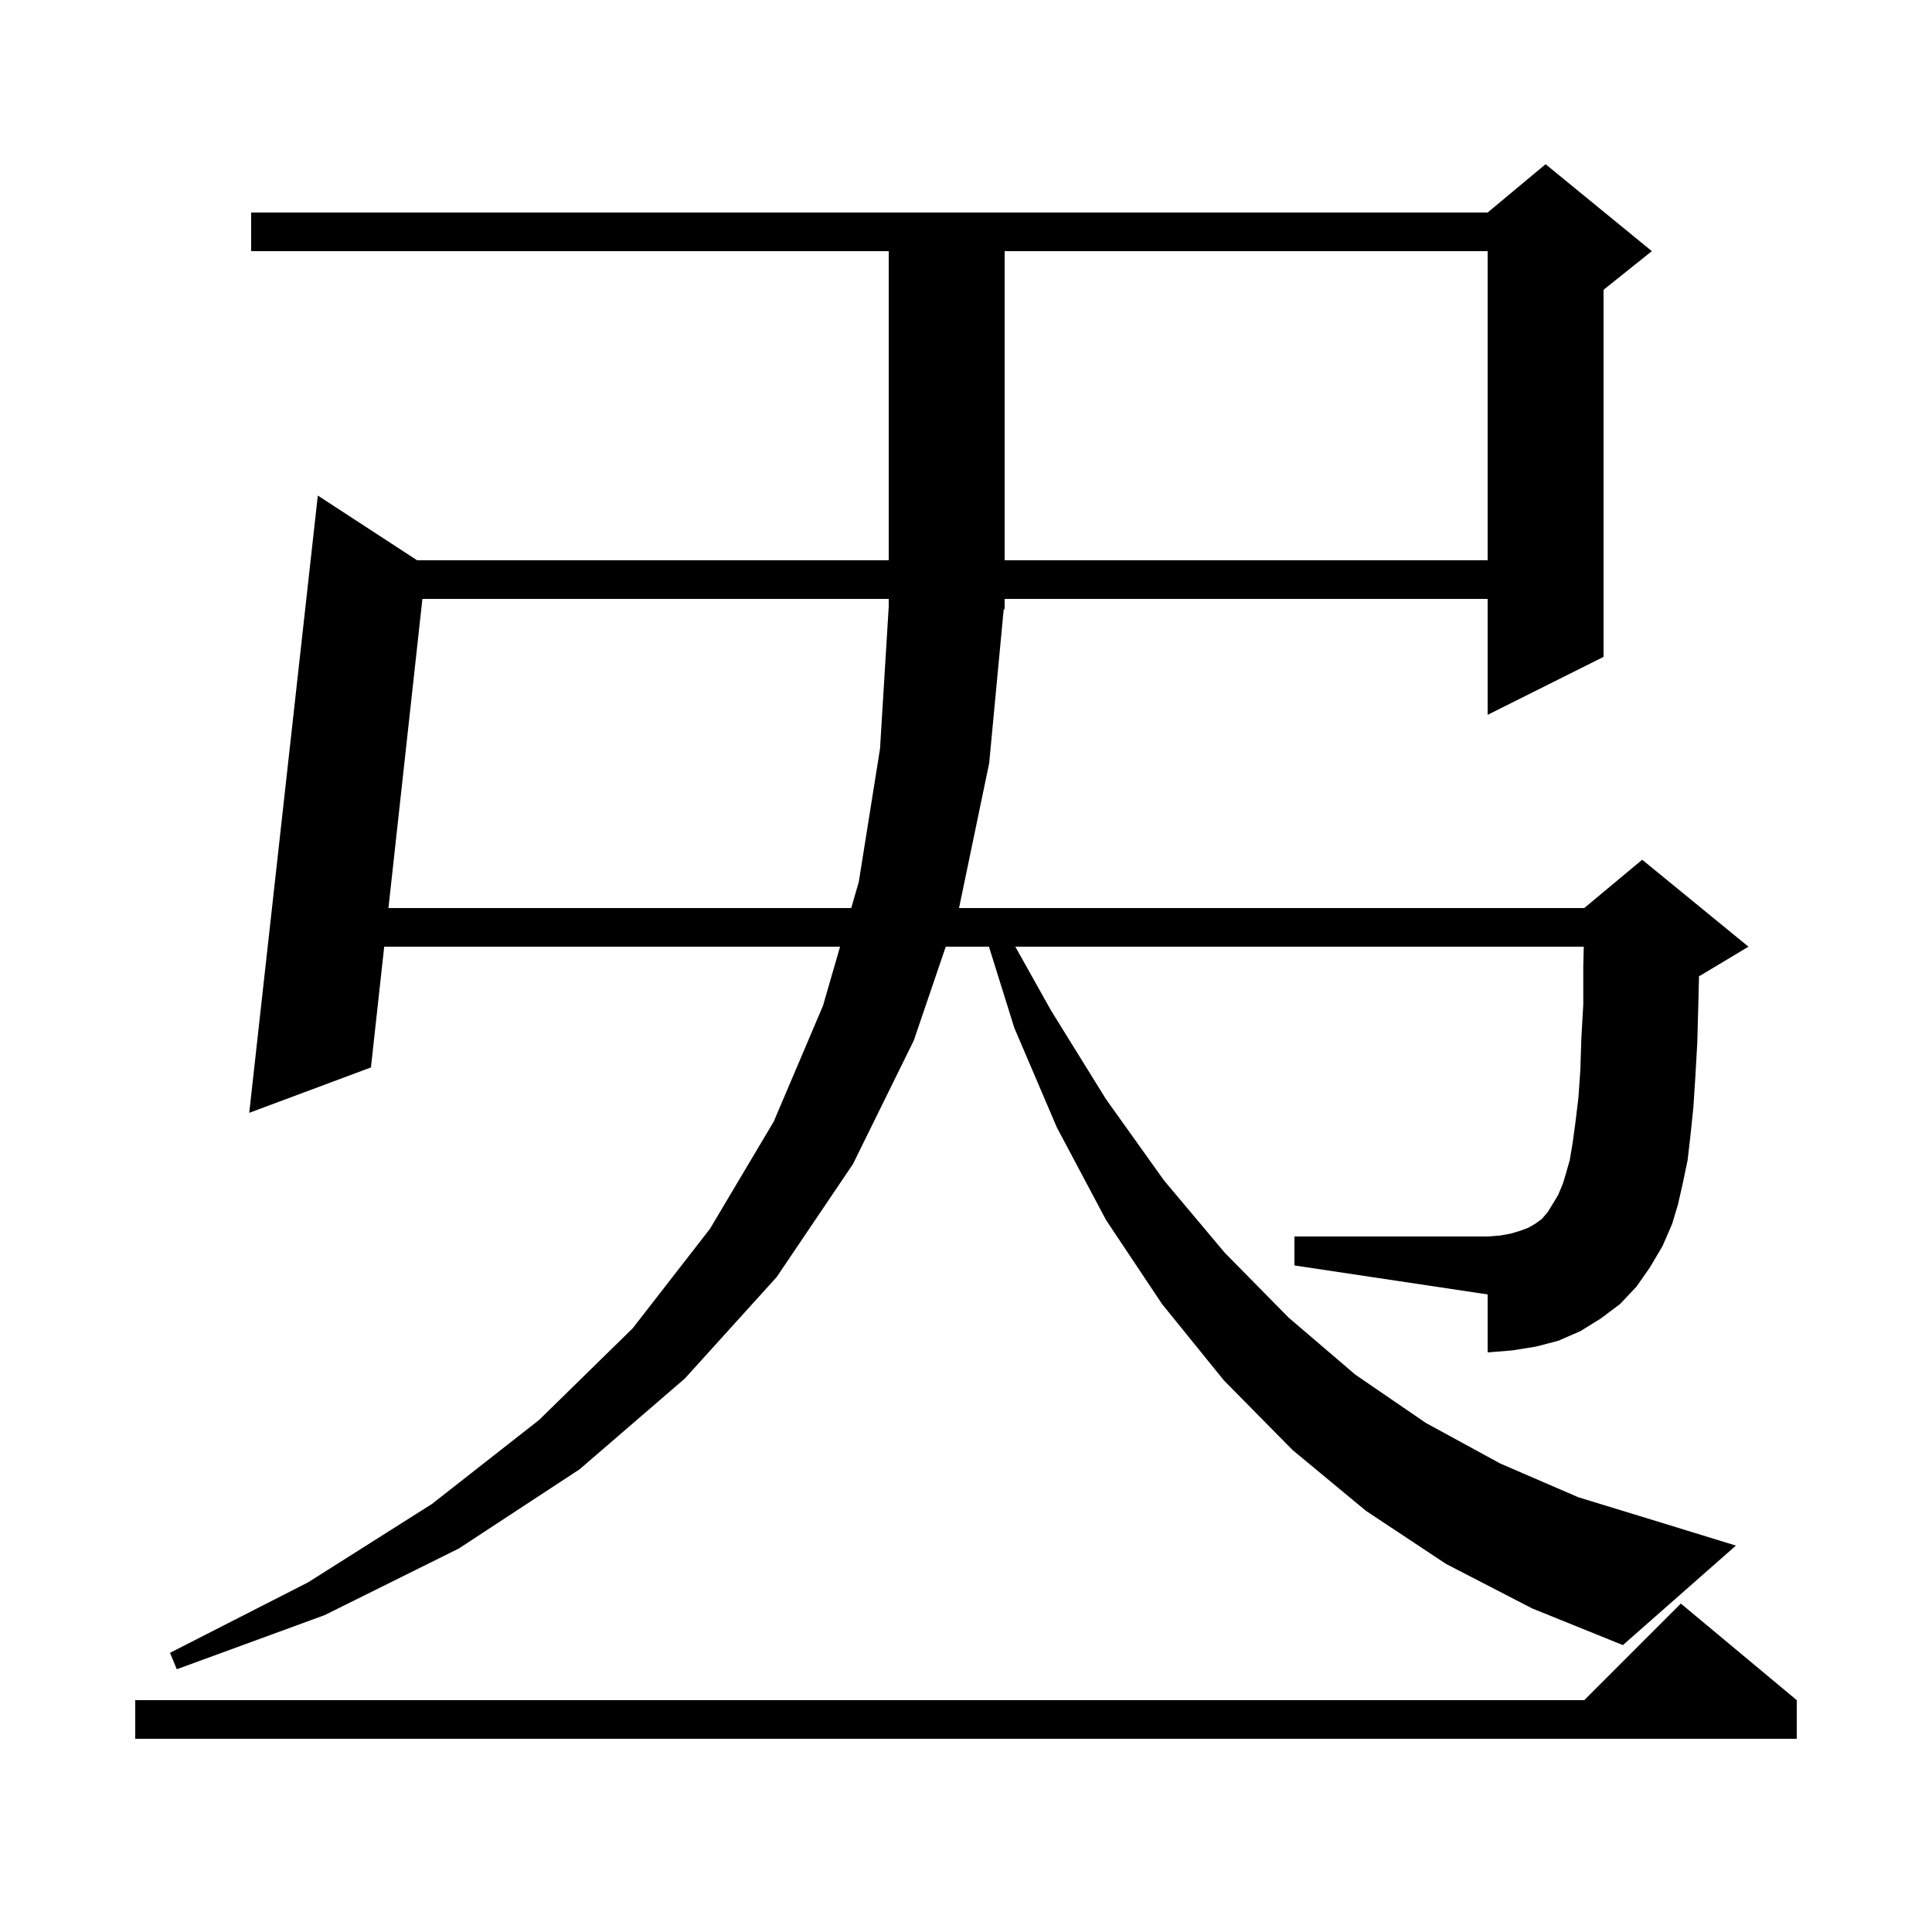 <svg xmlns="http://www.w3.org/2000/svg" xmlns:xlink="http://www.w3.org/1999/xlink" version="1.1" baseProfile="full" viewBox="0 0 200 200" width="200" height="200"><g fill="currentColor"><path d="M 186.0 176.0 L 186.0 180.0 L 14.0 180.0 L 14.0 176.0 L 164.0 176.0 L 174.0 166.0 Z M 102.4 79.0 L 99.3 93.9 L 99.266 94.0 L 164.0 94.0 L 170.0 89.0 L 181.0 98.0 L 176.0 101.0 L 175.881 101.049 L 175.8 104.3 L 175.7 108.0 L 175.5 111.5 L 175.3 114.6 L 175.0 117.5 L 174.7 120.1 L 174.2 122.5 L 173.7 124.7 L 173.1 126.7 L 172.1 129.0 L 170.8 131.2 L 169.4 133.2 L 167.7 135.0 L 165.7 136.5 L 163.6 137.8 L 161.3 138.8 L 159.0 139.4 L 156.5 139.8 L 154.0 140.0 L 154.0 134.0 L 134.0 131.0 L 134.0 128.0 L 154.0 128.0 L 155.3 127.9 L 156.4 127.7 L 157.4 127.4 L 158.2 127.1 L 158.9 126.7 L 159.6 126.2 L 160.2 125.5 L 160.7 124.7 L 161.3 123.7 L 161.8 122.5 L 162.1 121.5 L 162.5 120.1 L 162.8 118.3 L 163.1 116.1 L 163.4 113.6 L 163.6 110.7 L 163.7 107.5 L 163.9 104.0 L 163.9 100.1 L 163.951 98.0 L 105.104 98.0 L 108.8 104.6 L 114.5 113.8 L 120.5 122.2 L 126.8 129.7 L 133.4 136.4 L 140.3 142.3 L 147.6 147.3 L 155.3 151.5 L 163.4 155.0 L 171.9 157.6 L 179.7 160.0 L 168.0 170.3 L 158.6 166.5 L 149.7 161.9 L 141.4 156.4 L 133.8 150.1 L 126.7 142.9 L 120.3 135.0 L 114.5 126.3 L 109.4 116.7 L 105.0 106.4 L 102.375 98.0 L 97.904 98.0 L 94.6 107.7 L 88.3 120.5 L 80.4 132.2 L 70.9 142.7 L 60.0 152.1 L 47.5 160.3 L 33.6 167.2 L 18.3 172.8 L 17.6 171.1 L 31.9 163.8 L 44.7 155.7 L 55.8 147.0 L 65.5 137.5 L 73.5 127.2 L 80.1 116.1 L 85.2 104.1 L 86.963 98.0 L 39.773 98.0 L 38.4 110.5 L 25.8 115.2 L 32.9 51.3 L 43.179 58.0 L 92.0 58.0 L 92.0 26.0 L 26.0 26.0 L 26.0 22.0 L 154.0 22.0 L 160.0 17.0 L 171.0 26.0 L 166.0 30.0 L 166.0 68.0 L 154.0 74.0 L 154.0 62.0 L 104.0 62.0 L 104.0 63.0 L 103.895 63.158 Z M 43.727 62.0 L 40.212 94.0 L 88.12 94.0 L 88.9 91.3 L 91.1 77.5 L 92.0 62.8 L 92.0 62.0 Z M 104.0 26.0 L 104.0 58.0 L 154.0 58.0 L 154.0 26.0 Z "/></g></svg>